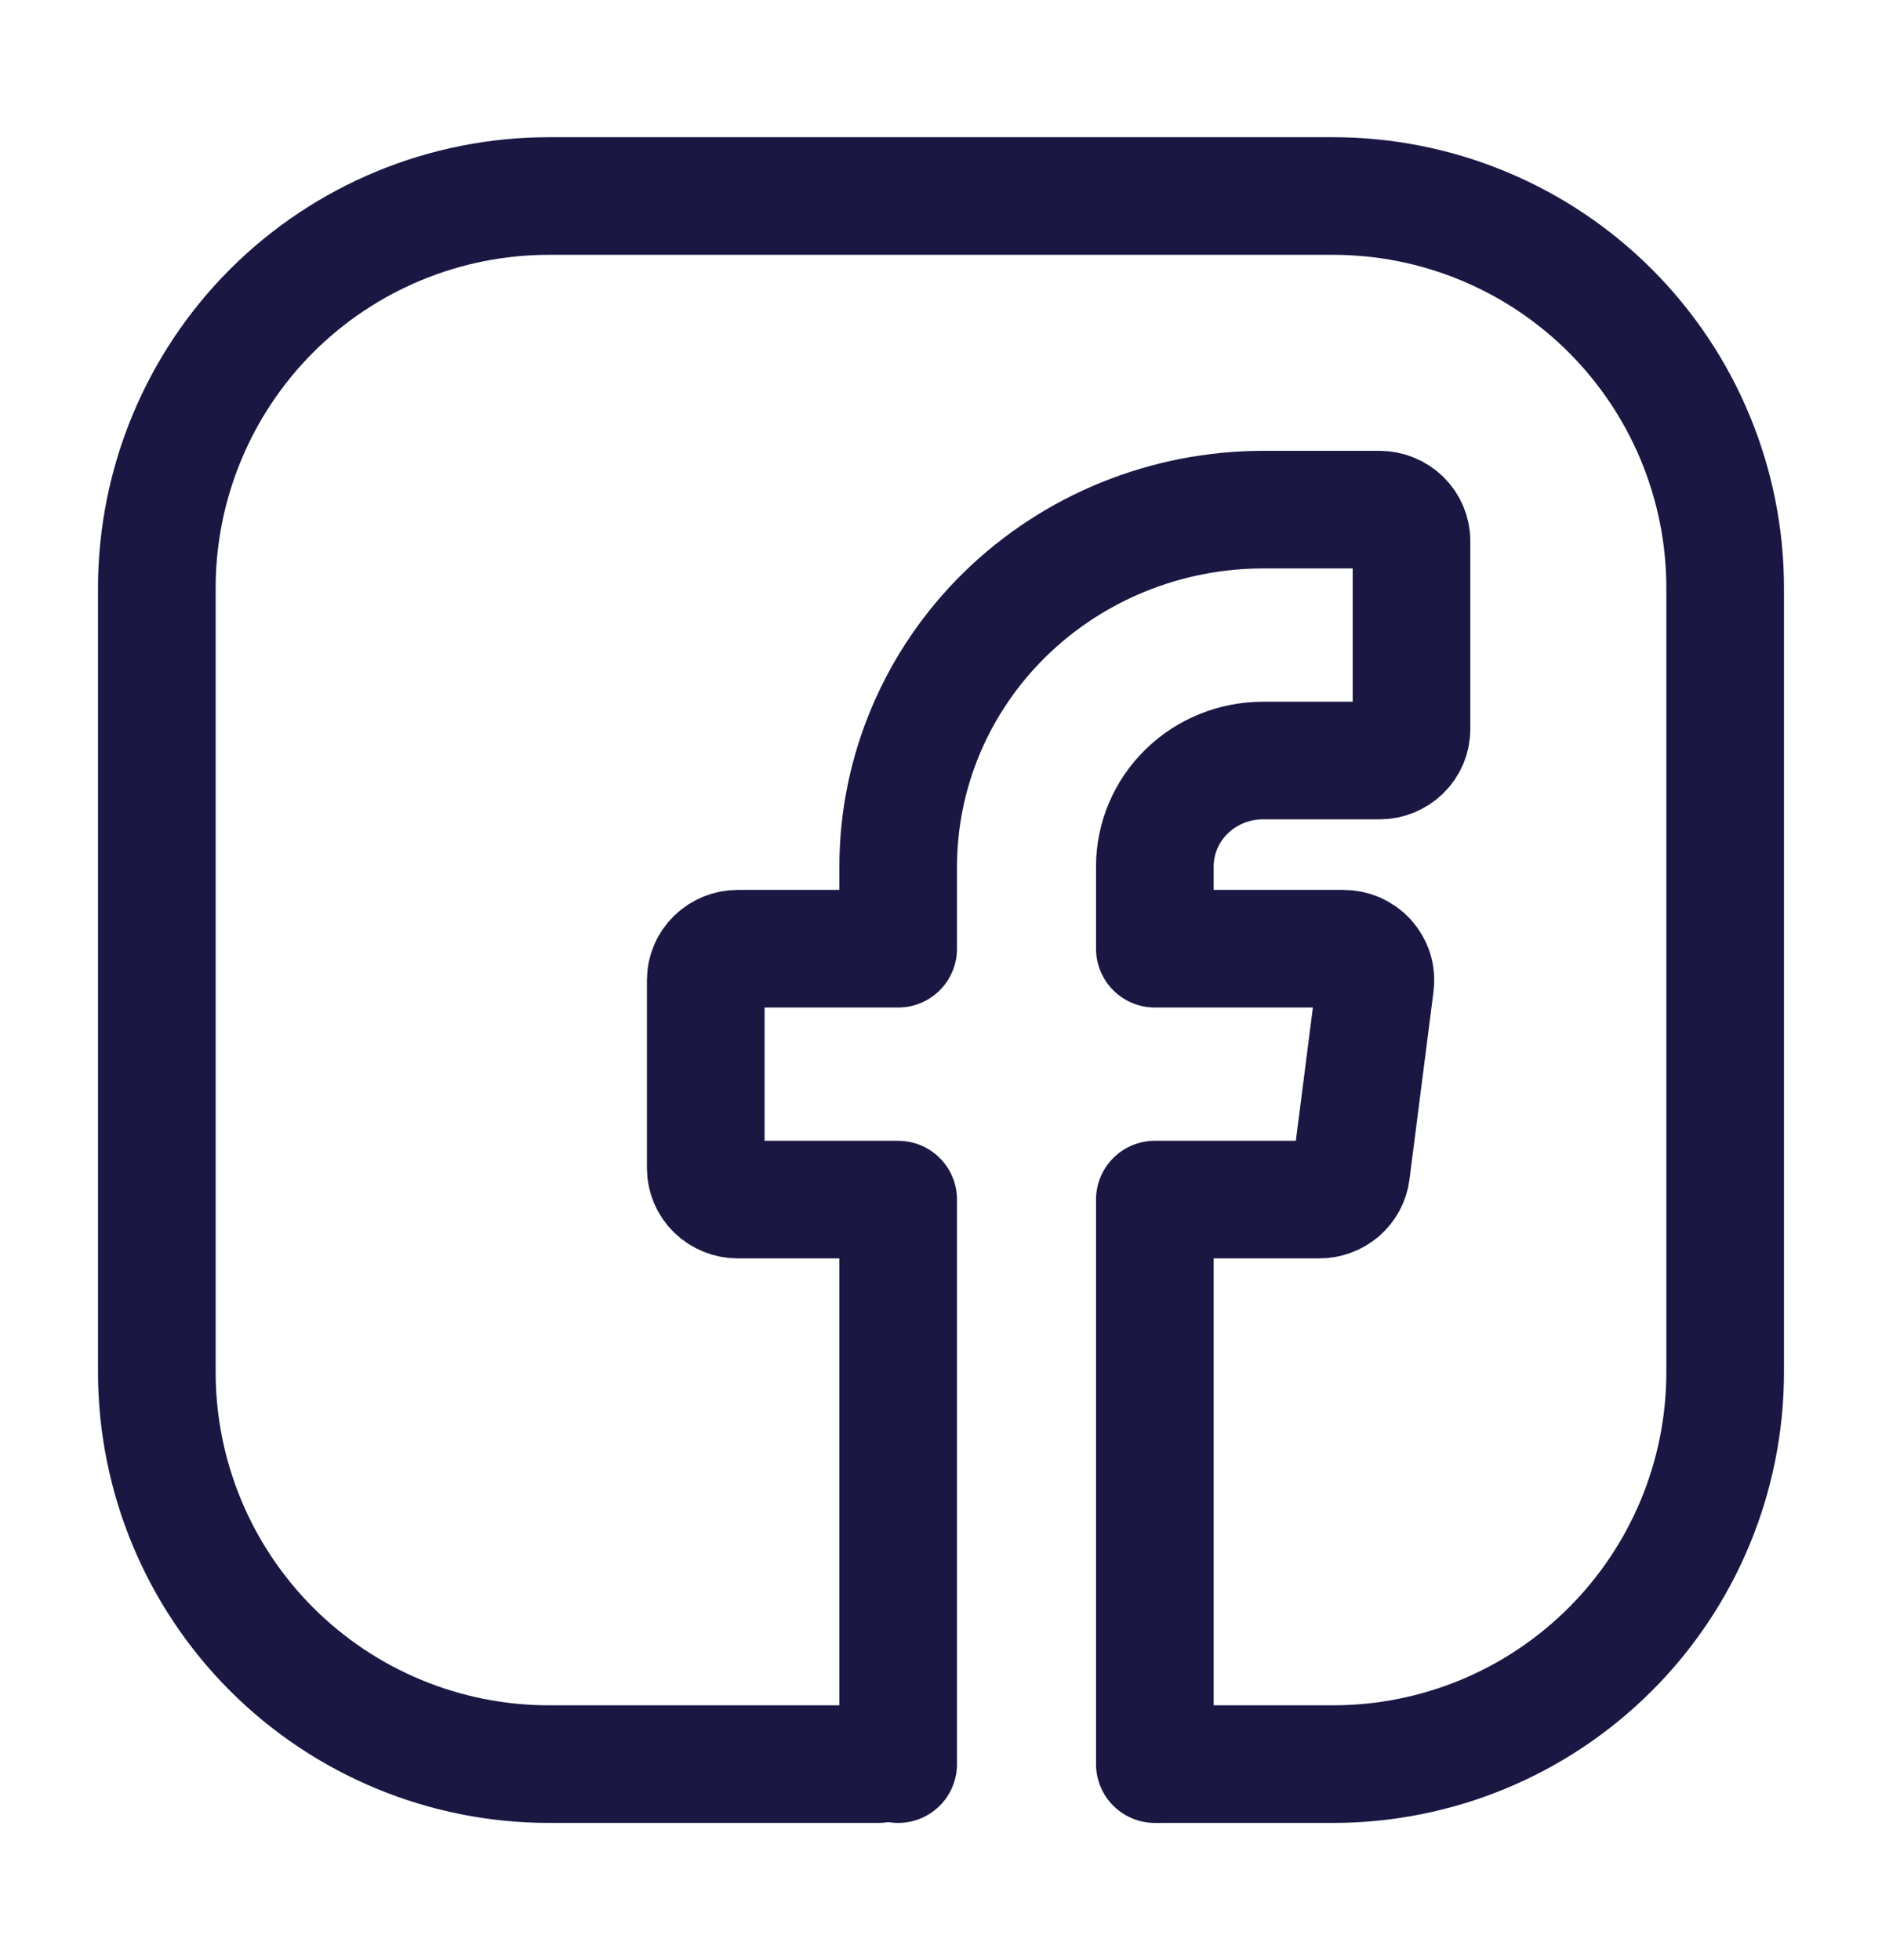 <svg width="24" height="25" viewBox="0 0 24 25" fill="none" xmlns="http://www.w3.org/2000/svg">
<path d="M11.454 22.5V15.3H9.409C9.301 15.3 9.197 15.258 9.12 15.183C9.043 15.108 9 15.006 9 14.9V12.5C9 12.394 9.043 12.292 9.12 12.217C9.197 12.142 9.301 12.1 9.409 12.1H11.454V11.048C11.456 9.842 11.947 8.686 12.819 7.833C13.691 6.981 14.873 6.501 16.107 6.5H17.591C17.699 6.5 17.803 6.542 17.88 6.617C17.957 6.692 18 6.794 18 6.9V9.3C18 9.353 17.989 9.405 17.969 9.453C17.948 9.502 17.918 9.546 17.88 9.583C17.842 9.62 17.797 9.649 17.747 9.67C17.698 9.69 17.645 9.7 17.591 9.7H16.107C15.741 9.7 15.39 9.842 15.132 10.095C14.873 10.348 14.728 10.691 14.727 11.048V12.1H17.128C17.186 12.1 17.244 12.111 17.297 12.134C17.35 12.158 17.398 12.191 17.437 12.234C17.475 12.277 17.504 12.327 17.522 12.381C17.539 12.436 17.544 12.493 17.537 12.55L17.23 14.95C17.218 15.047 17.169 15.136 17.094 15.201C17.018 15.265 16.921 15.301 16.821 15.3H14.727V22.5" stroke="#1B1743" stroke-width="1.5" stroke-linecap="round" stroke-linejoin="round"/>
<path d="M14.8 22.5H17C18.326 22.5 19.598 21.973 20.535 21.035C21.473 20.098 22 18.826 22 17.5V7.5C22 6.174 21.473 4.902 20.535 3.964C19.598 3.027 18.326 2.5 17 2.5H7C5.674 2.5 4.402 3.027 3.464 3.964C2.527 4.902 2 6.174 2 7.5V17.5C2 18.826 2.527 20.098 3.464 21.035C4.402 21.973 5.674 22.5 7 22.5H11.2" stroke="#1B1743" stroke-width="1.5" stroke-linecap="round" stroke-linejoin="round"/>
</svg>
